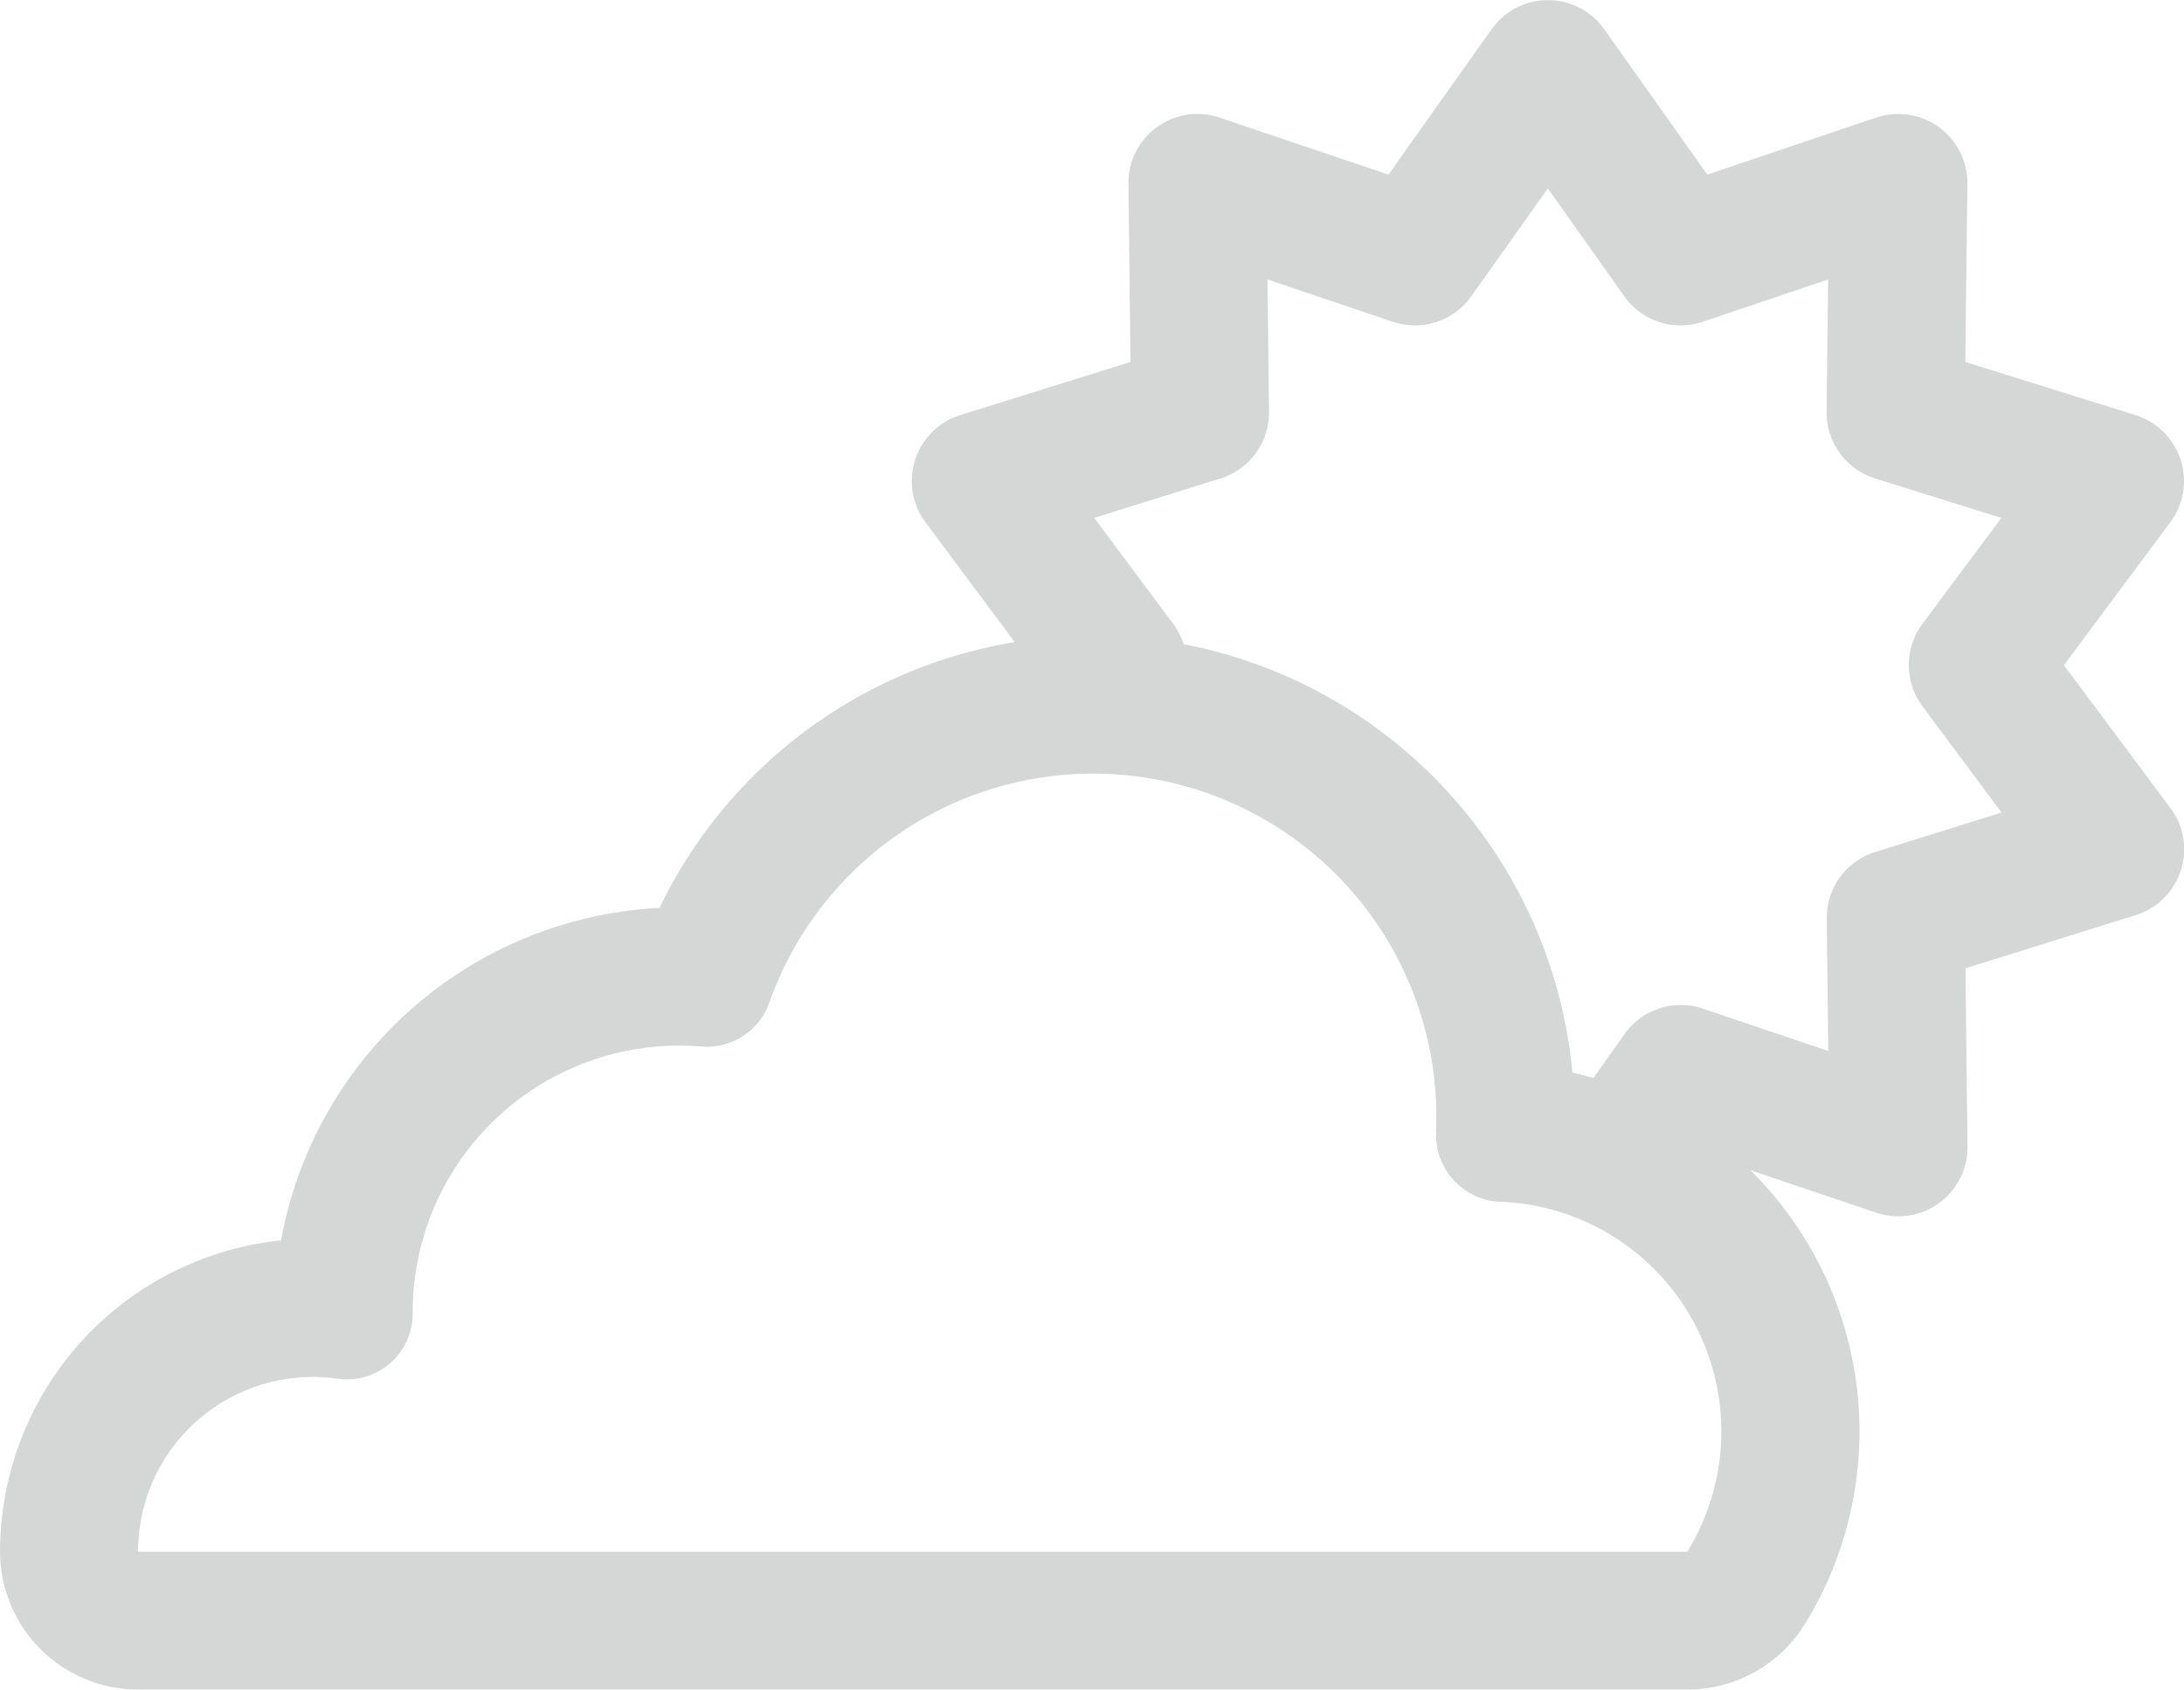 <?xml version="1.0" encoding="UTF-8"?> <svg xmlns="http://www.w3.org/2000/svg" width="83.399" height="64.535" viewBox="0 0 83.399 64.535"> <path d="M3891.429,224.5l4.064-5.462a2.636,2.636,0,0,0-1.329-4.09l-6.5-2.03.078-6.808a2.636,2.636,0,0,0-3.479-2.527l-6.451,2.178-3.939-5.553a2.636,2.636,0,0,0-4.3,0l-3.938,5.553-6.451-2.178a2.636,2.636,0,0,0-3.479,2.527l.078,6.808-6.5,2.03a2.636,2.636,0,0,0-1.329,4.09l3.408,4.58A18.36,18.36,0,0,0,3837.8,233.77a15.482,15.482,0,0,0-14.453,12.7,11.963,11.963,0,0,0-10.73,11.884,5.272,5.272,0,0,0,5.272,5.272h59.162a5.272,5.272,0,0,0,4.49-2.508,14.032,14.032,0,0,0-2.086-17.331l4.813,1.625a2.636,2.636,0,0,0,3.479-2.527l-.078-6.808,6.5-2.03a2.636,2.636,0,0,0,1.329-4.09Zm-14.38,33.86h-59.162a6.674,6.674,0,0,1,6.674-6.674,6.743,6.743,0,0,1,.947.066,2.51,2.51,0,0,0,2.867-2.511q0-.336.02-.677a10.18,10.18,0,0,1,10.985-9.5,2.528,2.528,0,0,0,2.61-1.664,13.109,13.109,0,0,1,25.475,4.353q0,.289-.013.575a2.566,2.566,0,0,0,2.477,2.67l.09,0a8.778,8.778,0,0,1,7.029,13.361Zm8.98-32.286,3.017,4.054-4.824,1.507a2.636,2.636,0,0,0-1.85,2.546l.058,5.053-4.788-1.616a2.636,2.636,0,0,0-2.993.972l-1.189,1.677c-.264-.076-.53-.148-.8-.209a18.421,18.421,0,0,0-14.843-16.362,2.624,2.624,0,0,0-.4-.769l-3.017-4.054,4.823-1.507a2.635,2.635,0,0,0,1.85-2.546l-.057-5.053,4.788,1.616a2.636,2.636,0,0,0,2.993-.972l2.923-4.122,2.923,4.122a2.636,2.636,0,0,0,2.993.972l4.788-1.616-.058,5.053a2.636,2.636,0,0,0,1.85,2.546l4.823,1.507-3.017,4.054A2.637,2.637,0,0,0,3886.029,226.069Z" transform="translate(-3812.615 -199.092)" fill="#59665c" opacity="0.26"></path> </svg> 